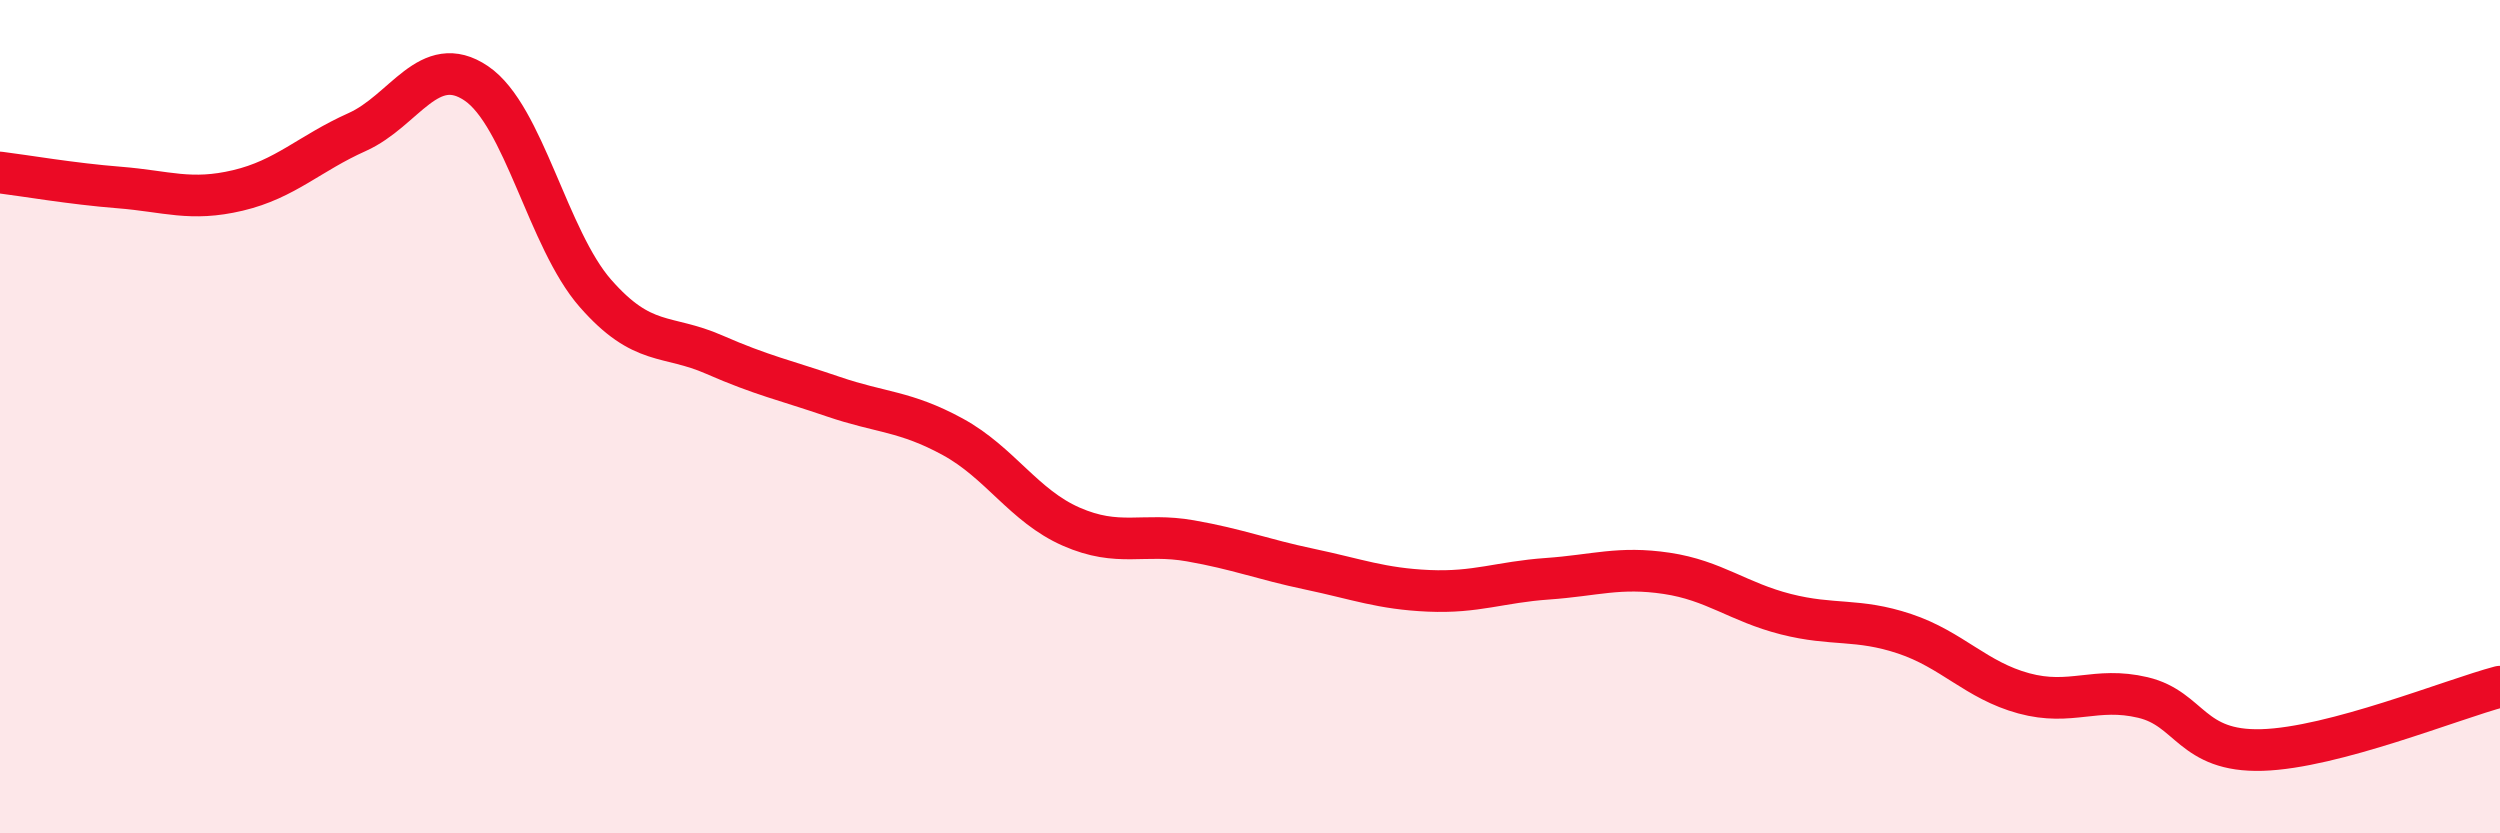 
    <svg width="60" height="20" viewBox="0 0 60 20" xmlns="http://www.w3.org/2000/svg">
      <path
        d="M 0,4.14 C 0.57,4.21 1.72,4.41 2.86,4.5 C 4,4.59 4.57,4.84 5.71,4.57 C 6.85,4.3 7.43,3.68 8.57,3.17 C 9.71,2.66 10.29,1.23 11.43,2 C 12.57,2.77 13.15,5.74 14.29,7.04 C 15.43,8.34 16,8.01 17.14,8.51 C 18.28,9.01 18.86,9.13 20,9.52 C 21.14,9.91 21.72,9.86 22.86,10.48 C 24,11.1 24.57,12.14 25.71,12.64 C 26.85,13.14 27.43,12.78 28.57,12.98 C 29.71,13.18 30.29,13.42 31.43,13.66 C 32.57,13.9 33.15,14.13 34.29,14.18 C 35.43,14.23 36,13.97 37.14,13.89 C 38.28,13.81 38.86,13.59 40,13.76 C 41.14,13.93 41.72,14.45 42.86,14.74 C 44,15.03 44.57,14.83 45.71,15.21 C 46.85,15.59 47.43,16.33 48.57,16.64 C 49.71,16.95 50.29,16.47 51.43,16.74 C 52.57,17.01 52.58,18.05 54.29,18 C 56,17.95 58.86,16.78 60,16.48L60 20L0 20Z"
        fill="#EB0A25"
        opacity="0.1"
        stroke-linecap="round"
        stroke-linejoin="round"
      />
      <path
        d="M 0,4.14 C 0.57,4.21 1.72,4.41 2.86,4.5 C 4,4.59 4.57,4.84 5.71,4.57 C 6.85,4.3 7.43,3.68 8.57,3.17 C 9.71,2.66 10.29,1.23 11.43,2 C 12.57,2.77 13.15,5.74 14.29,7.04 C 15.43,8.34 16,8.01 17.14,8.51 C 18.28,9.01 18.86,9.13 20,9.52 C 21.14,9.91 21.72,9.86 22.86,10.48 C 24,11.1 24.57,12.14 25.71,12.64 C 26.85,13.14 27.43,12.78 28.57,12.98 C 29.71,13.18 30.29,13.42 31.43,13.66 C 32.57,13.9 33.15,14.13 34.29,14.18 C 35.43,14.23 36,13.97 37.14,13.89 C 38.28,13.81 38.86,13.59 40,13.76 C 41.14,13.93 41.72,14.45 42.86,14.74 C 44,15.03 44.57,14.83 45.71,15.21 C 46.85,15.59 47.43,16.33 48.57,16.64 C 49.71,16.95 50.29,16.47 51.43,16.74 C 52.57,17.01 52.58,18.05 54.29,18 C 56,17.95 58.86,16.78 60,16.48"
        stroke="#EB0A25"
        stroke-width="1"
        fill="none"
        stroke-linecap="round"
        stroke-linejoin="round"
      />
    </svg>
  